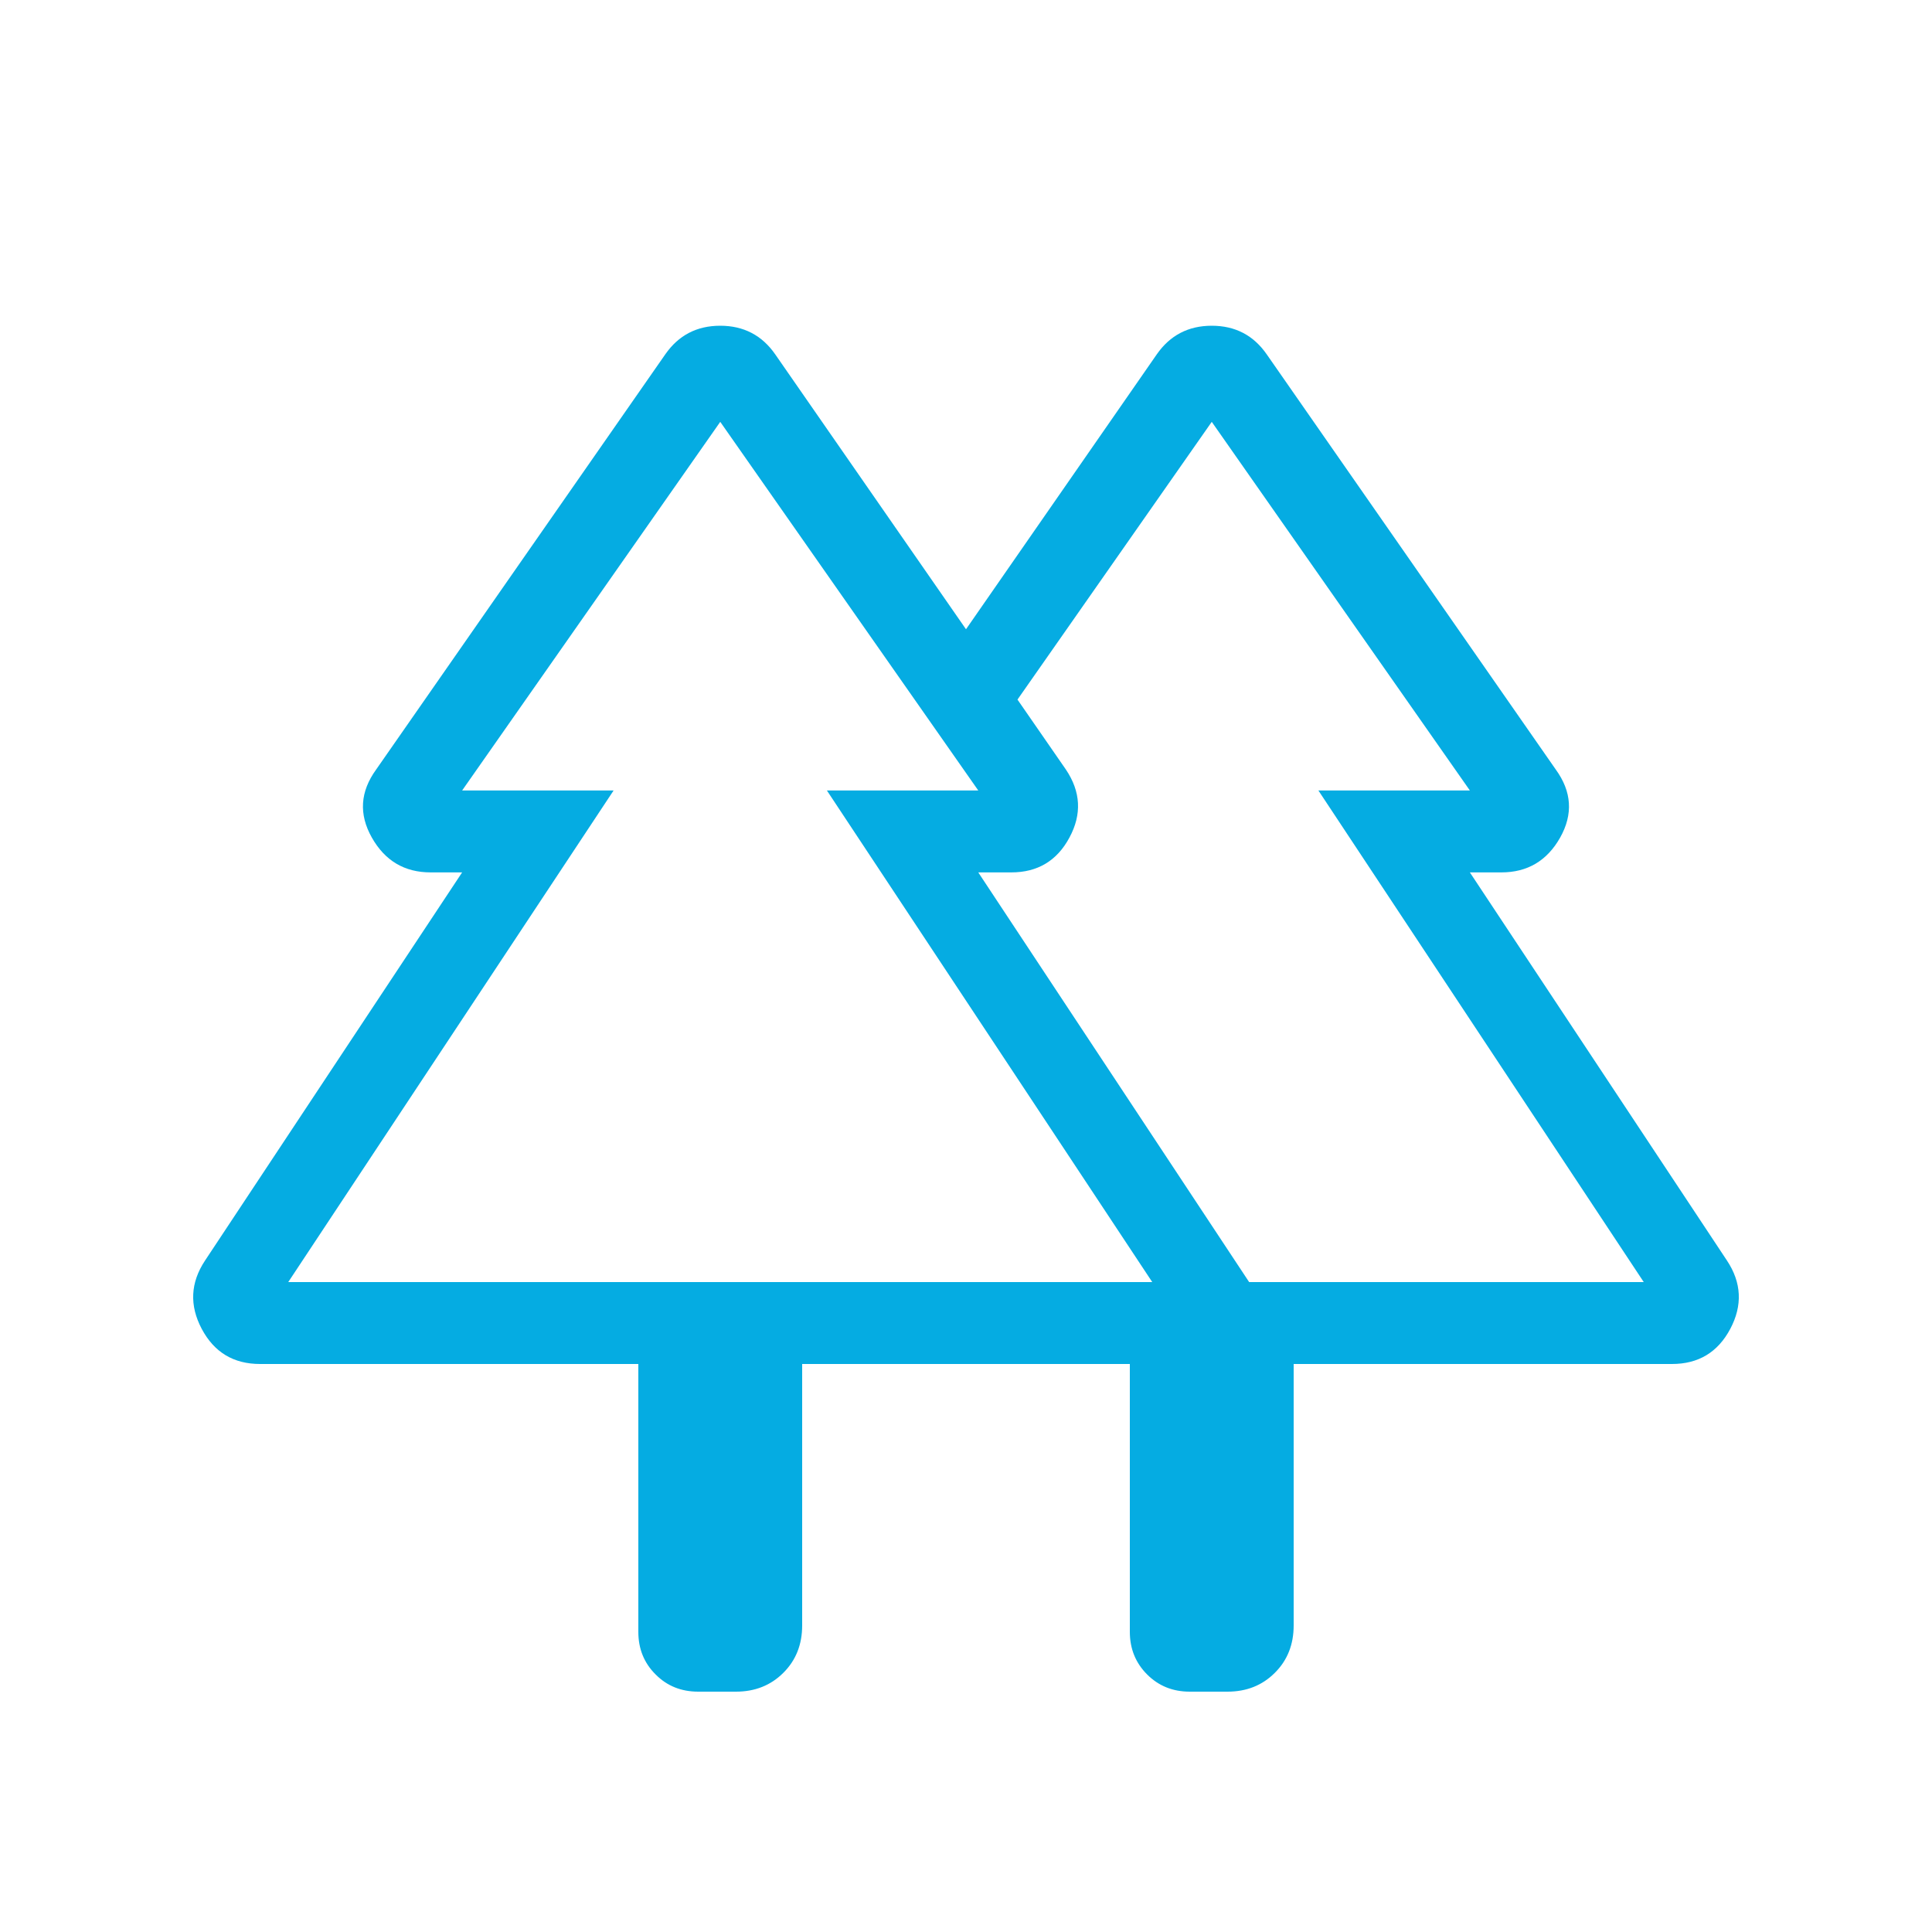 <svg width="20" height="20" viewBox="0 0 20 20" fill="none" xmlns="http://www.w3.org/2000/svg">
    <path d="M6.608 16.893V14.12H2.692C2.418 14.12 2.217 13.999 2.088 13.756C1.96 13.514 1.971 13.278 2.122 13.05L4.784 9.031H4.458C4.188 9.031 3.985 8.911 3.849 8.67C3.713 8.429 3.728 8.195 3.894 7.966L6.887 3.668C7.024 3.471 7.213 3.372 7.456 3.372C7.698 3.372 7.888 3.471 8.025 3.668L10 6.514L11.975 3.668C12.112 3.471 12.302 3.372 12.544 3.372C12.787 3.372 12.976 3.471 13.113 3.668L16.106 7.967C16.271 8.195 16.286 8.429 16.151 8.67C16.015 8.911 15.812 9.031 15.542 9.031H15.216L17.878 13.05C18.029 13.278 18.04 13.514 17.912 13.756C17.783 13.999 17.582 14.12 17.308 14.12H13.392V16.827C13.392 17.024 13.327 17.188 13.197 17.317C13.067 17.447 12.904 17.512 12.707 17.512H12.316C12.141 17.512 11.994 17.453 11.875 17.334C11.756 17.215 11.696 17.068 11.696 16.893V14.12H8.304V16.827C8.304 17.024 8.239 17.188 8.109 17.317C7.979 17.447 7.815 17.512 7.619 17.512H7.228C7.052 17.512 6.905 17.453 6.787 17.334C6.667 17.215 6.608 17.068 6.608 16.893ZM12.931 13.272H17.016L13.648 8.183H15.216L12.544 4.367L10.533 7.242L11.034 7.966C11.188 8.195 11.201 8.429 11.071 8.67C10.942 8.911 10.741 9.031 10.469 9.031H10.127L12.931 13.272ZM2.984 13.272H11.928L8.56 8.183H10.127L7.456 4.367L4.784 8.183H6.352L2.984 13.272ZM2.984 13.272H6.352H4.784H10.127H8.56H11.928H2.984ZM12.931 13.272H10.127H11.761H10.533H15.216H13.648H17.016H12.931Z" fill="#05ACE2"/>
</svg>
